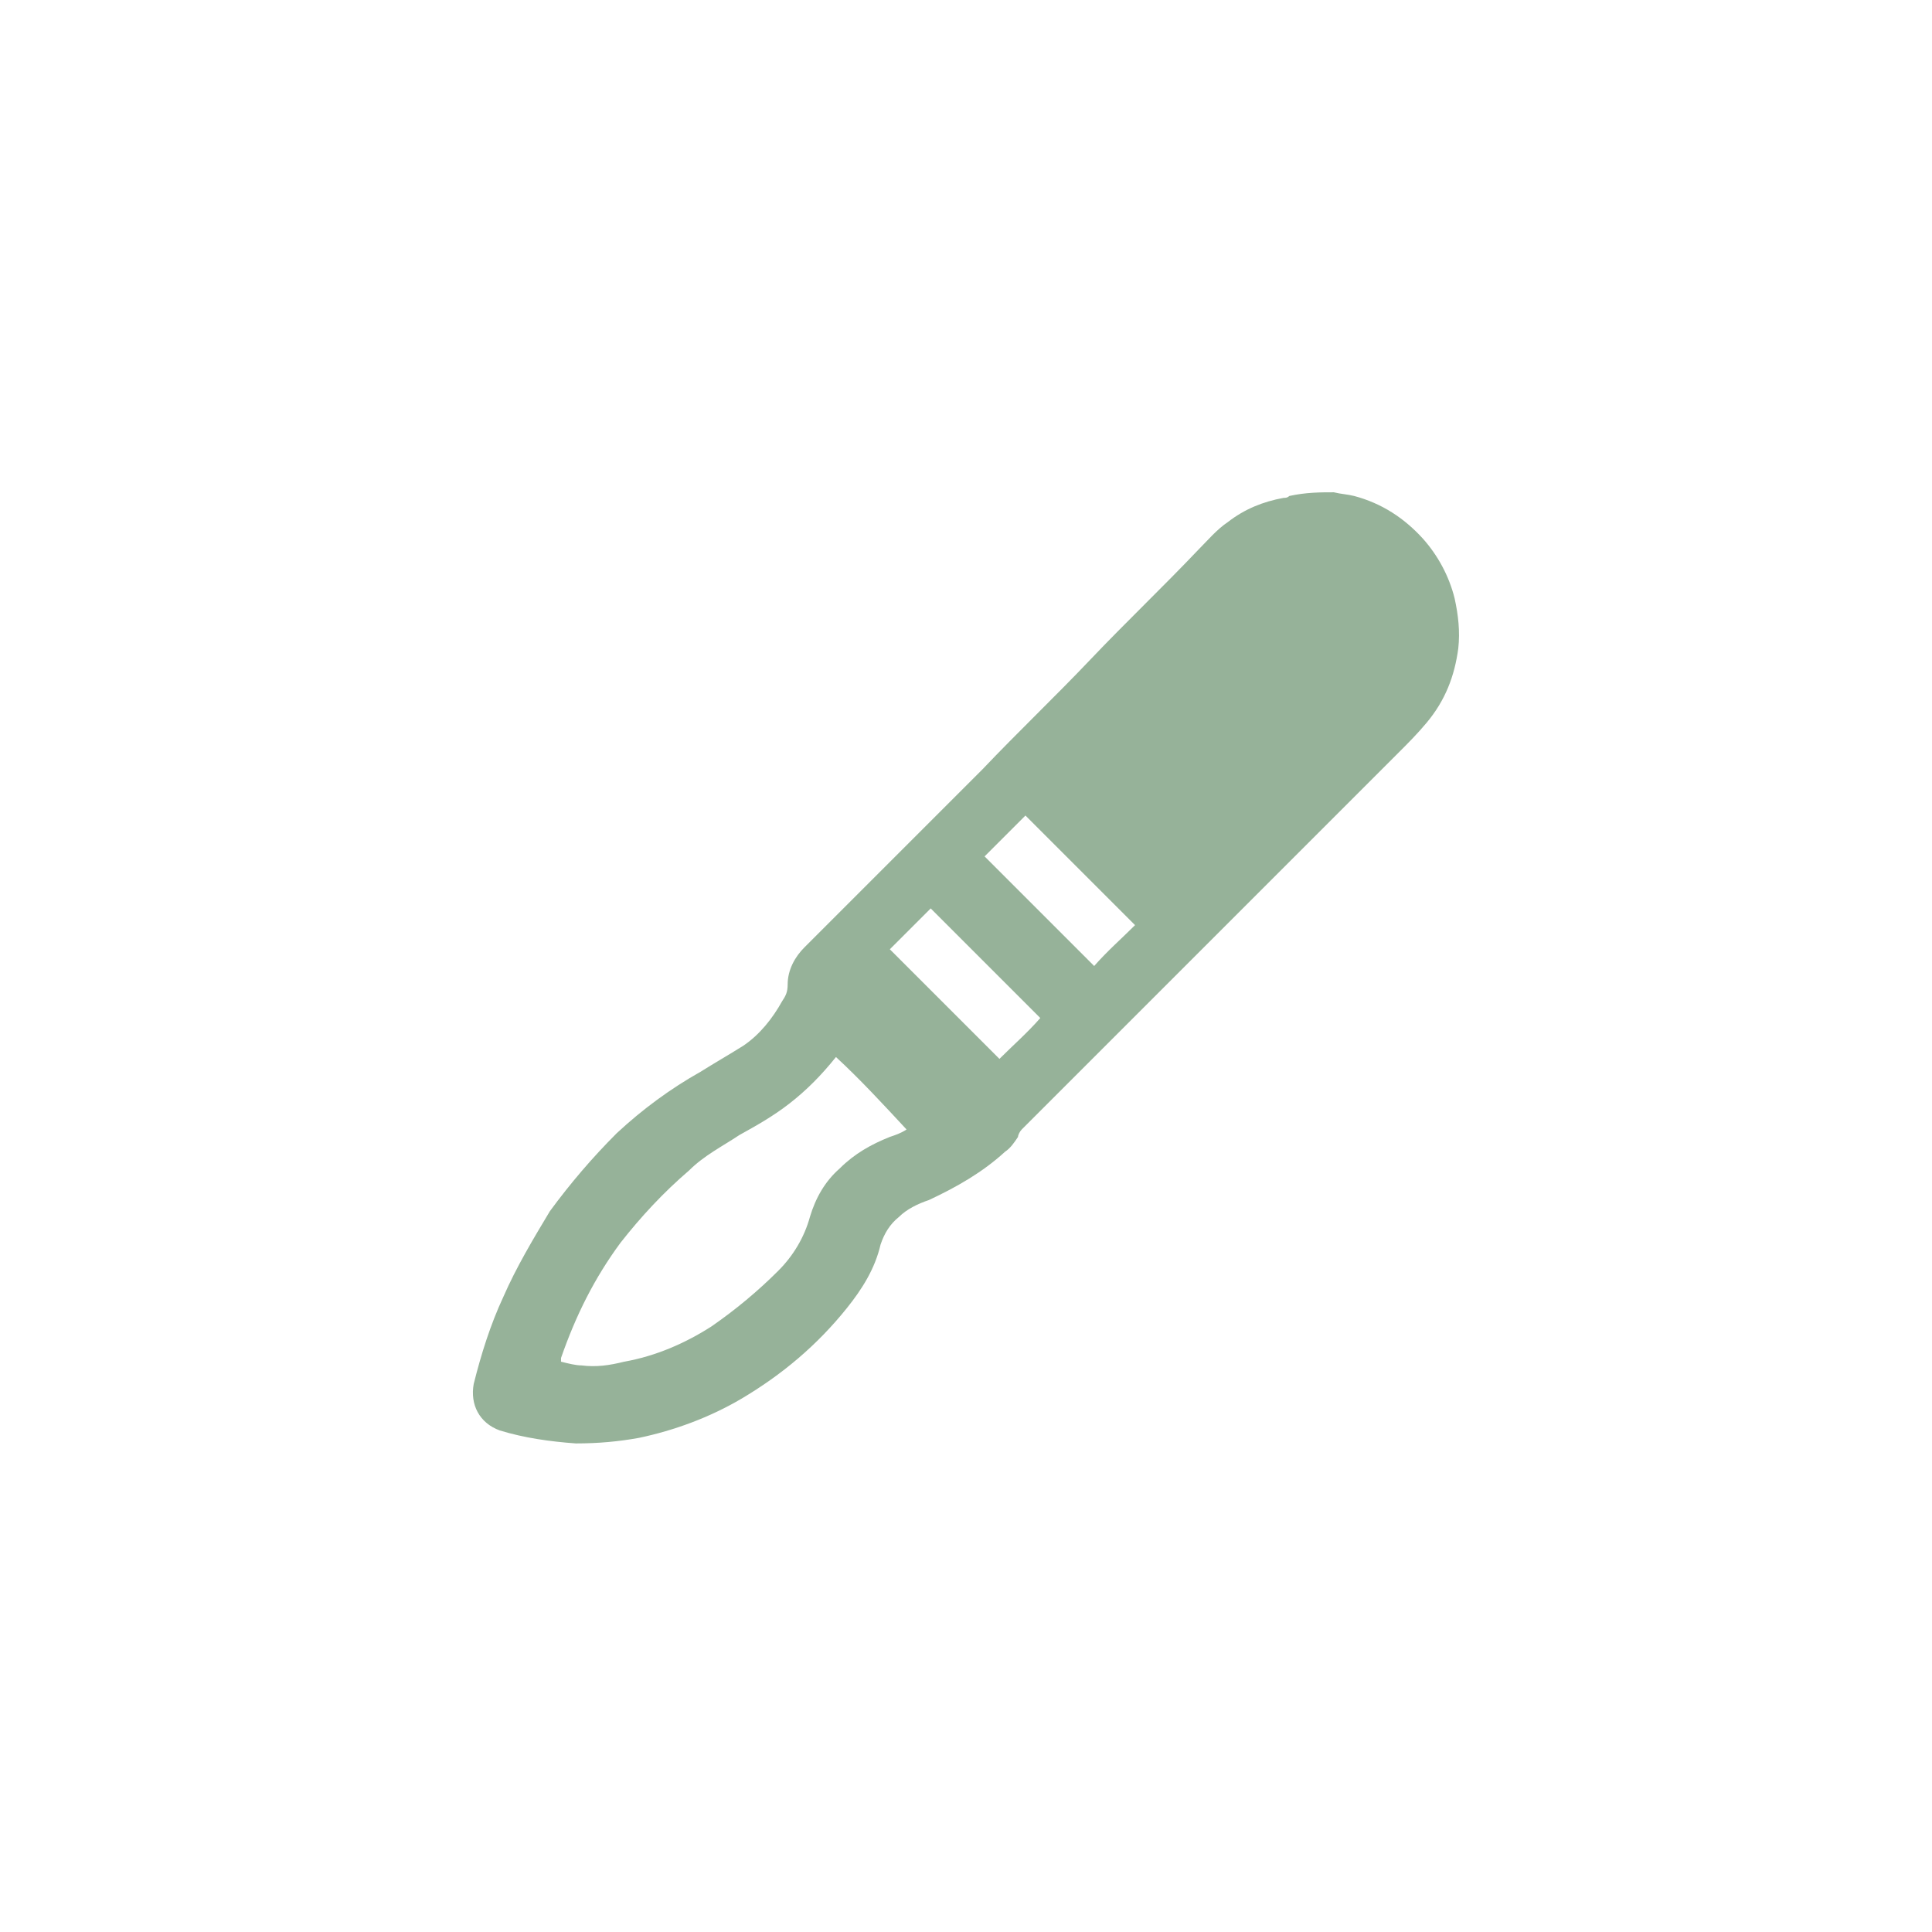 <?xml version="1.0" encoding="utf-8"?>
<!-- Generator: Adobe Illustrator 21.1.0, SVG Export Plug-In . SVG Version: 6.00 Build 0)  -->
<svg version="1.1" id="Layer_1" xmlns="http://www.w3.org/2000/svg" xmlns:xlink="http://www.w3.org/1999/xlink" x="0px" y="0px"
	 viewBox="0 0 104 104" enable-background="new 0 0 104 104" xml:space="preserve">
<g>
	<path fill="#96B299" d="M71.8,26.5c0.4,0.1,0.7,0.1,1.1,0.2c1.5,0.4,2.7,1.2,3.7,2.3c0.8,0.9,1.4,2,1.7,3.2
		c0.2,0.9,0.3,1.8,0.2,2.7c-0.2,1.5-0.7,2.8-1.7,4c-0.5,0.6-1,1.1-1.5,1.6c-1,1-2,2-3.1,3.1c-2.7,2.7-5.5,5.5-8.2,8.2c-3,3-6,6-9,9
		c-0.1,0.1-0.2,0.3-0.2,0.4c-0.2,0.3-0.4,0.6-0.7,0.8c-1.2,1.1-2.6,1.9-4.1,2.6c-0.6,0.2-1.2,0.5-1.6,0.9c-0.5,0.4-0.8,0.9-1,1.5
		c-0.3,1.3-1,2.4-1.8,3.4c-1.6,2-3.5,3.6-5.7,4.9c-1.7,1-3.6,1.7-5.5,2.1c-1.1,0.2-2.2,0.3-3.4,0.3c-1.4-0.1-2.8-0.3-4.1-0.7
		c-1.1-0.4-1.6-1.4-1.4-2.5c0.4-1.6,0.9-3.2,1.6-4.7c0.7-1.6,1.6-3.1,2.5-4.6c1.1-1.5,2.3-2.9,3.6-4.2c1.4-1.3,2.9-2.4,4.5-3.3
		c0.8-0.5,1.5-0.9,2.3-1.4c0.9-0.6,1.6-1.5,2.1-2.4c0,0,0,0,0,0c0.2-0.3,0.3-0.5,0.3-0.9c0-0.8,0.4-1.5,0.9-2
		c1.2-1.2,2.4-2.4,3.6-3.6c2-2,4-4,6-6c1.9-2,3.9-3.9,5.8-5.9c1.9-2,3.9-3.9,5.8-5.9c0.5-0.5,1-1.1,1.6-1.5c0.9-0.7,1.9-1.1,3-1.3
		c0.1,0,0.2,0,0.3-0.1C70.3,26.5,71.1,26.5,71.8,26.5z M45,56.9C45,56.9,44.9,56.9,45,56.9c-0.8,1-1.6,1.8-2.5,2.5
		c-0.9,0.7-1.8,1.2-2.7,1.7c-0.9,0.6-1.9,1.1-2.7,1.9c-1.4,1.2-2.6,2.5-3.7,3.9c-1.4,1.9-2.4,3.9-3.2,6.2c0,0,0,0.1,0,0.2
		c0.4,0.1,0.8,0.2,1.1,0.2c0.8,0.1,1.5,0,2.3-0.2c1.7-0.3,3.3-1,4.7-1.9c1.3-0.9,2.5-1.9,3.6-3c0.8-0.8,1.4-1.8,1.7-2.9
		c0.3-1,0.8-1.9,1.6-2.6c0.8-0.8,1.7-1.3,2.7-1.7c0.3-0.1,0.6-0.2,0.9-0.4C47.5,59.4,46.3,58.1,45,56.9z M56,54.8
		c-2-2-3.9-3.9-5.9-5.9c-0.7,0.7-1.5,1.5-2.2,2.2c2,2,3.9,3.9,5.9,5.9C54.5,56.3,55.3,55.6,56,54.8z M61.1,49.8
		c-2-2-3.9-3.9-5.9-5.9c-0.7,0.7-1.5,1.5-2.2,2.2c2,2,3.9,3.9,5.9,5.9C59.6,51.2,60.4,50.5,61.1,49.8z"/>
</g>
</svg>
